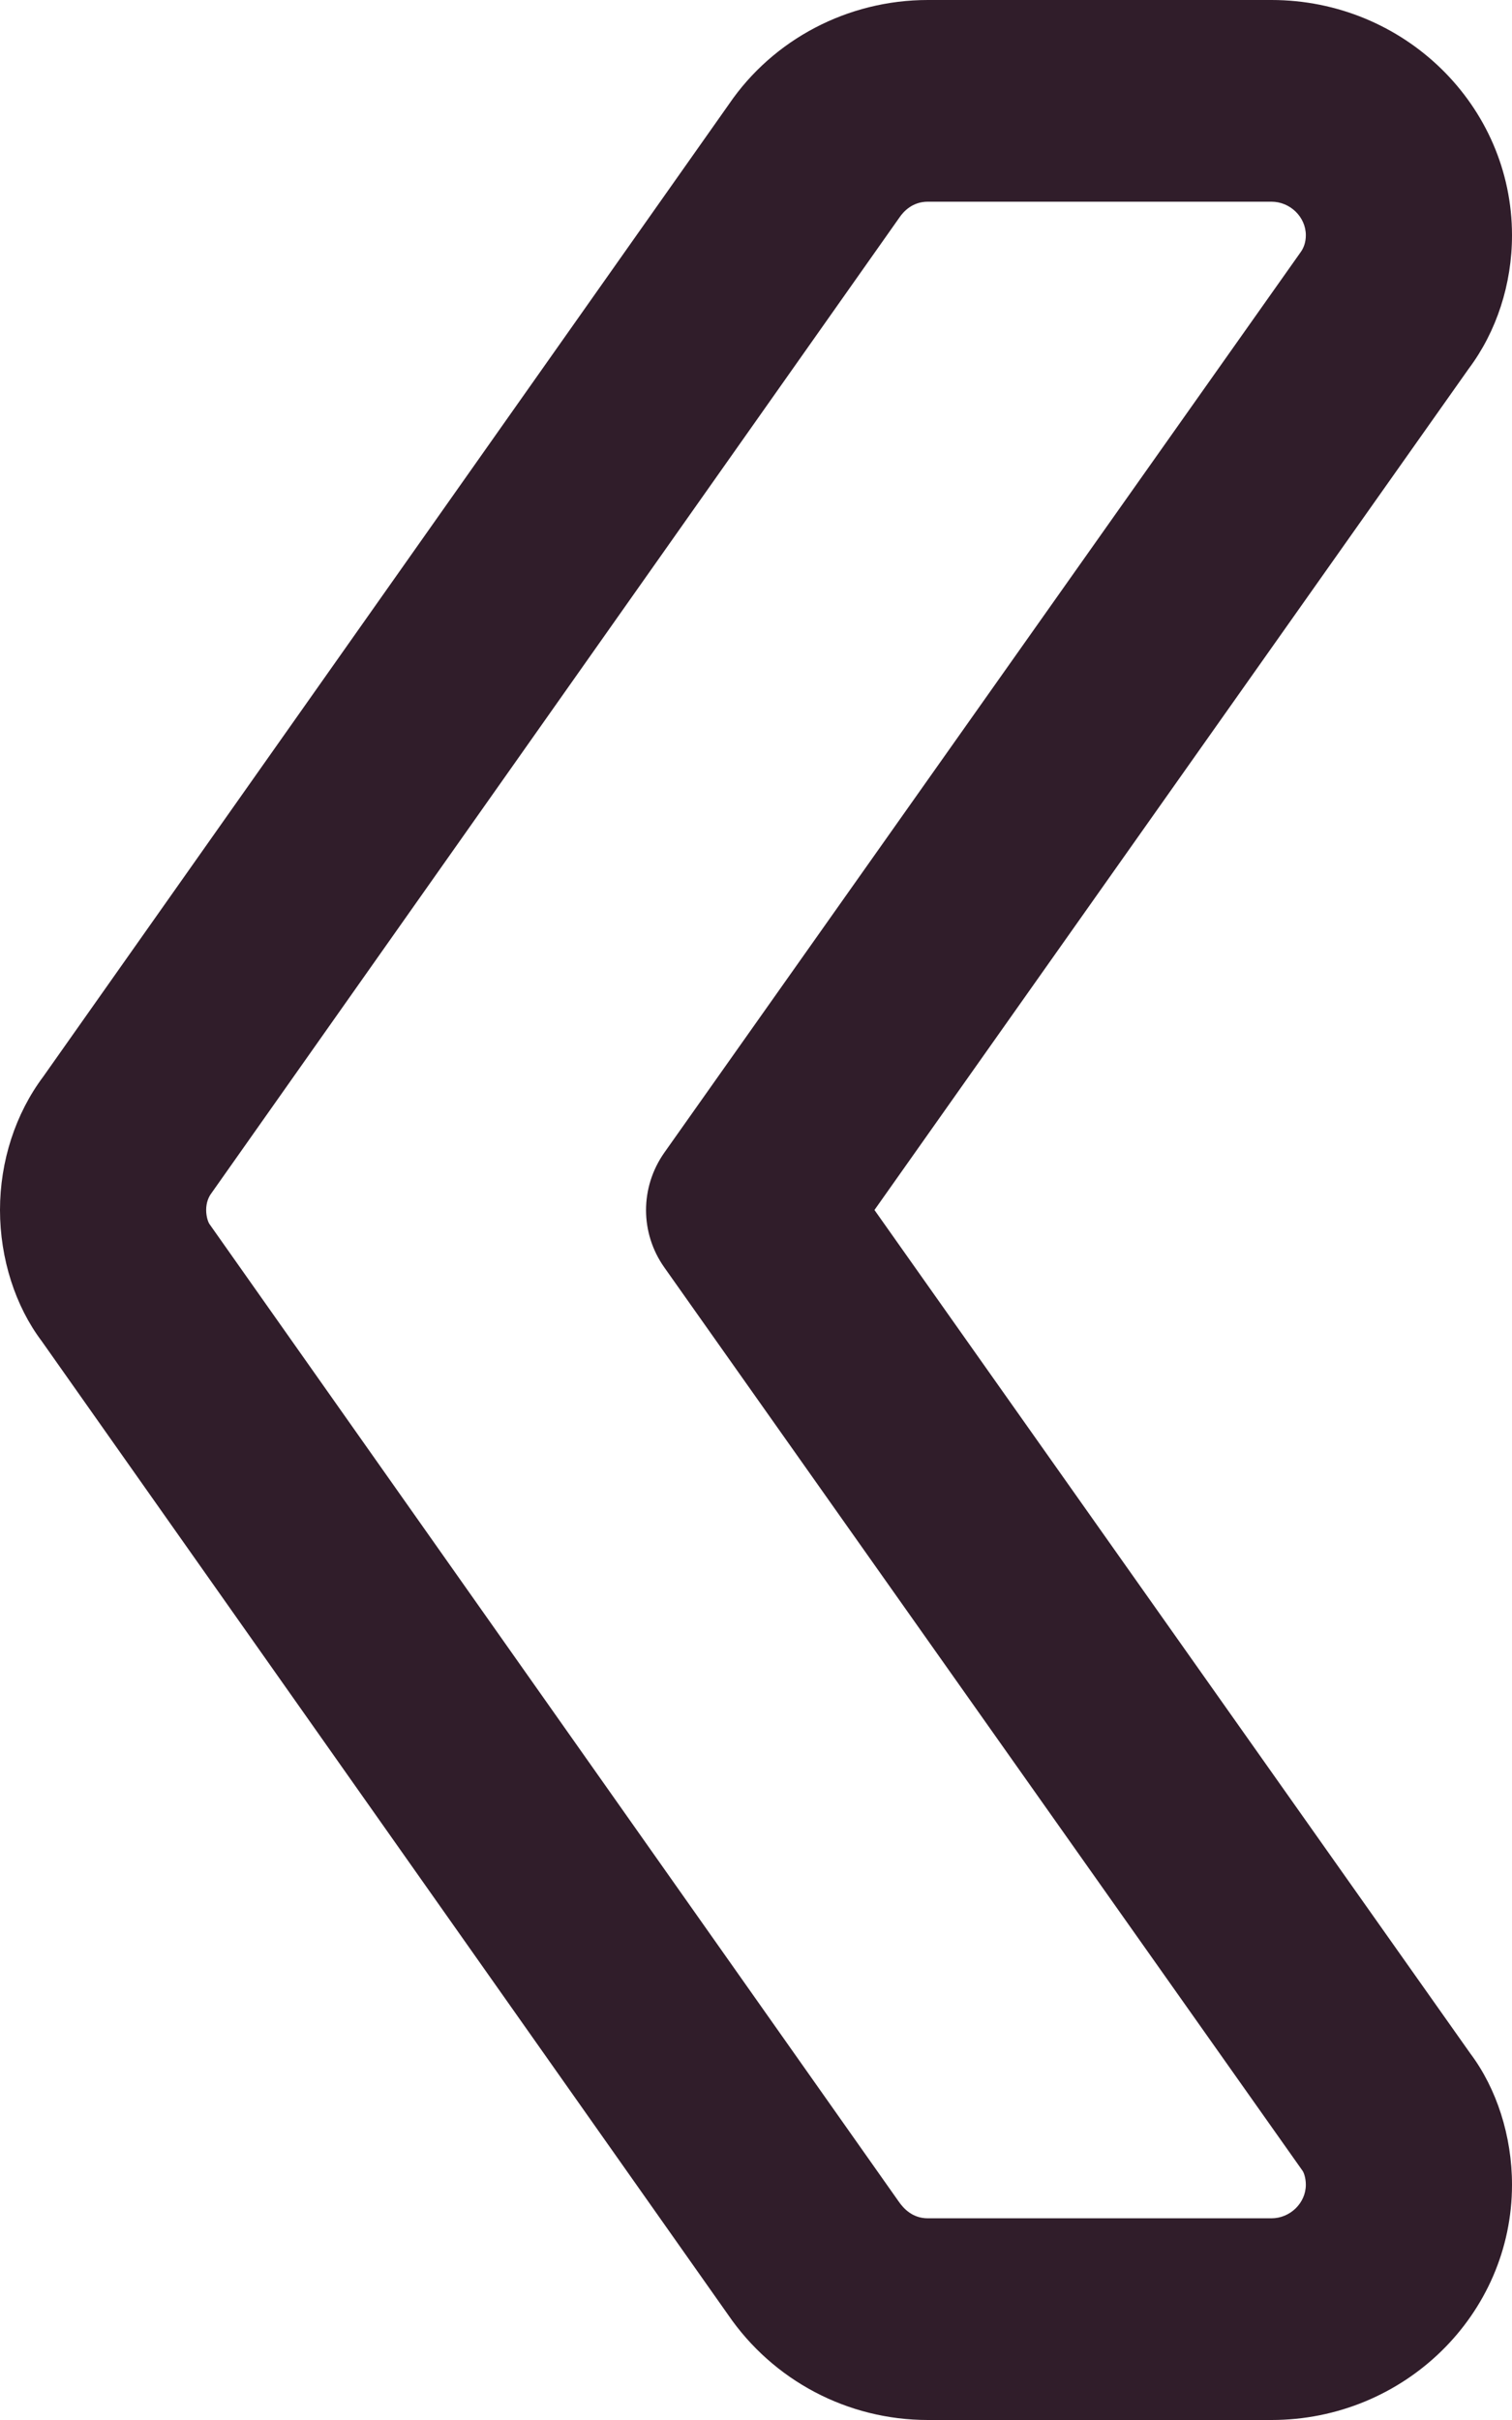 <svg width="20" height="32" viewBox="0 0 20 32" fill="none" xmlns="http://www.w3.org/2000/svg">
<g clip-path="url(#clip0_33_304)">
<path d="M12.273 3.97393e-07L16.818 0C18.573 -1.53381e-07 20 1.396 20 3.111C20 3.757 19.796 4.384 19.427 4.876L11.567 16L19.449 27.154C19.796 27.616 20 28.244 20 28.889C20 30.605 18.573 32 16.818 32H12.273C11.213 32 10.226 31.479 9.629 30.606L0.551 17.733C0.204 17.273 5.6404e-08 16.645 0 16C-5.6404e-08 15.355 0.204 14.727 0.573 14.235L9.642 1.378C10.226 0.521 11.213 4.90062e-07 12.273 3.97393e-07ZM16.818 29.333C17.065 29.333 17.273 29.131 17.273 28.889C17.273 28.793 17.242 28.718 17.227 28.701L8.787 16.759C8.465 16.304 8.465 15.7 8.787 15.242L17.206 3.332C17.242 3.282 17.273 3.207 17.273 3.111C17.273 2.869 17.065 2.667 16.818 2.667H12.273C12.069 2.667 11.951 2.797 11.898 2.875L2.795 15.78C2.758 15.829 2.727 15.904 2.727 16C2.727 16.096 2.758 16.171 2.773 16.189L11.886 29.109C11.951 29.203 12.069 29.333 12.273 29.333H16.818Z" fill="#301D2A"/>
</g>
<defs>
<clipPath id="clip0_33_304">
<rect width="20" height="32" fill="white"/>
</clipPath>
</defs>
</svg>

